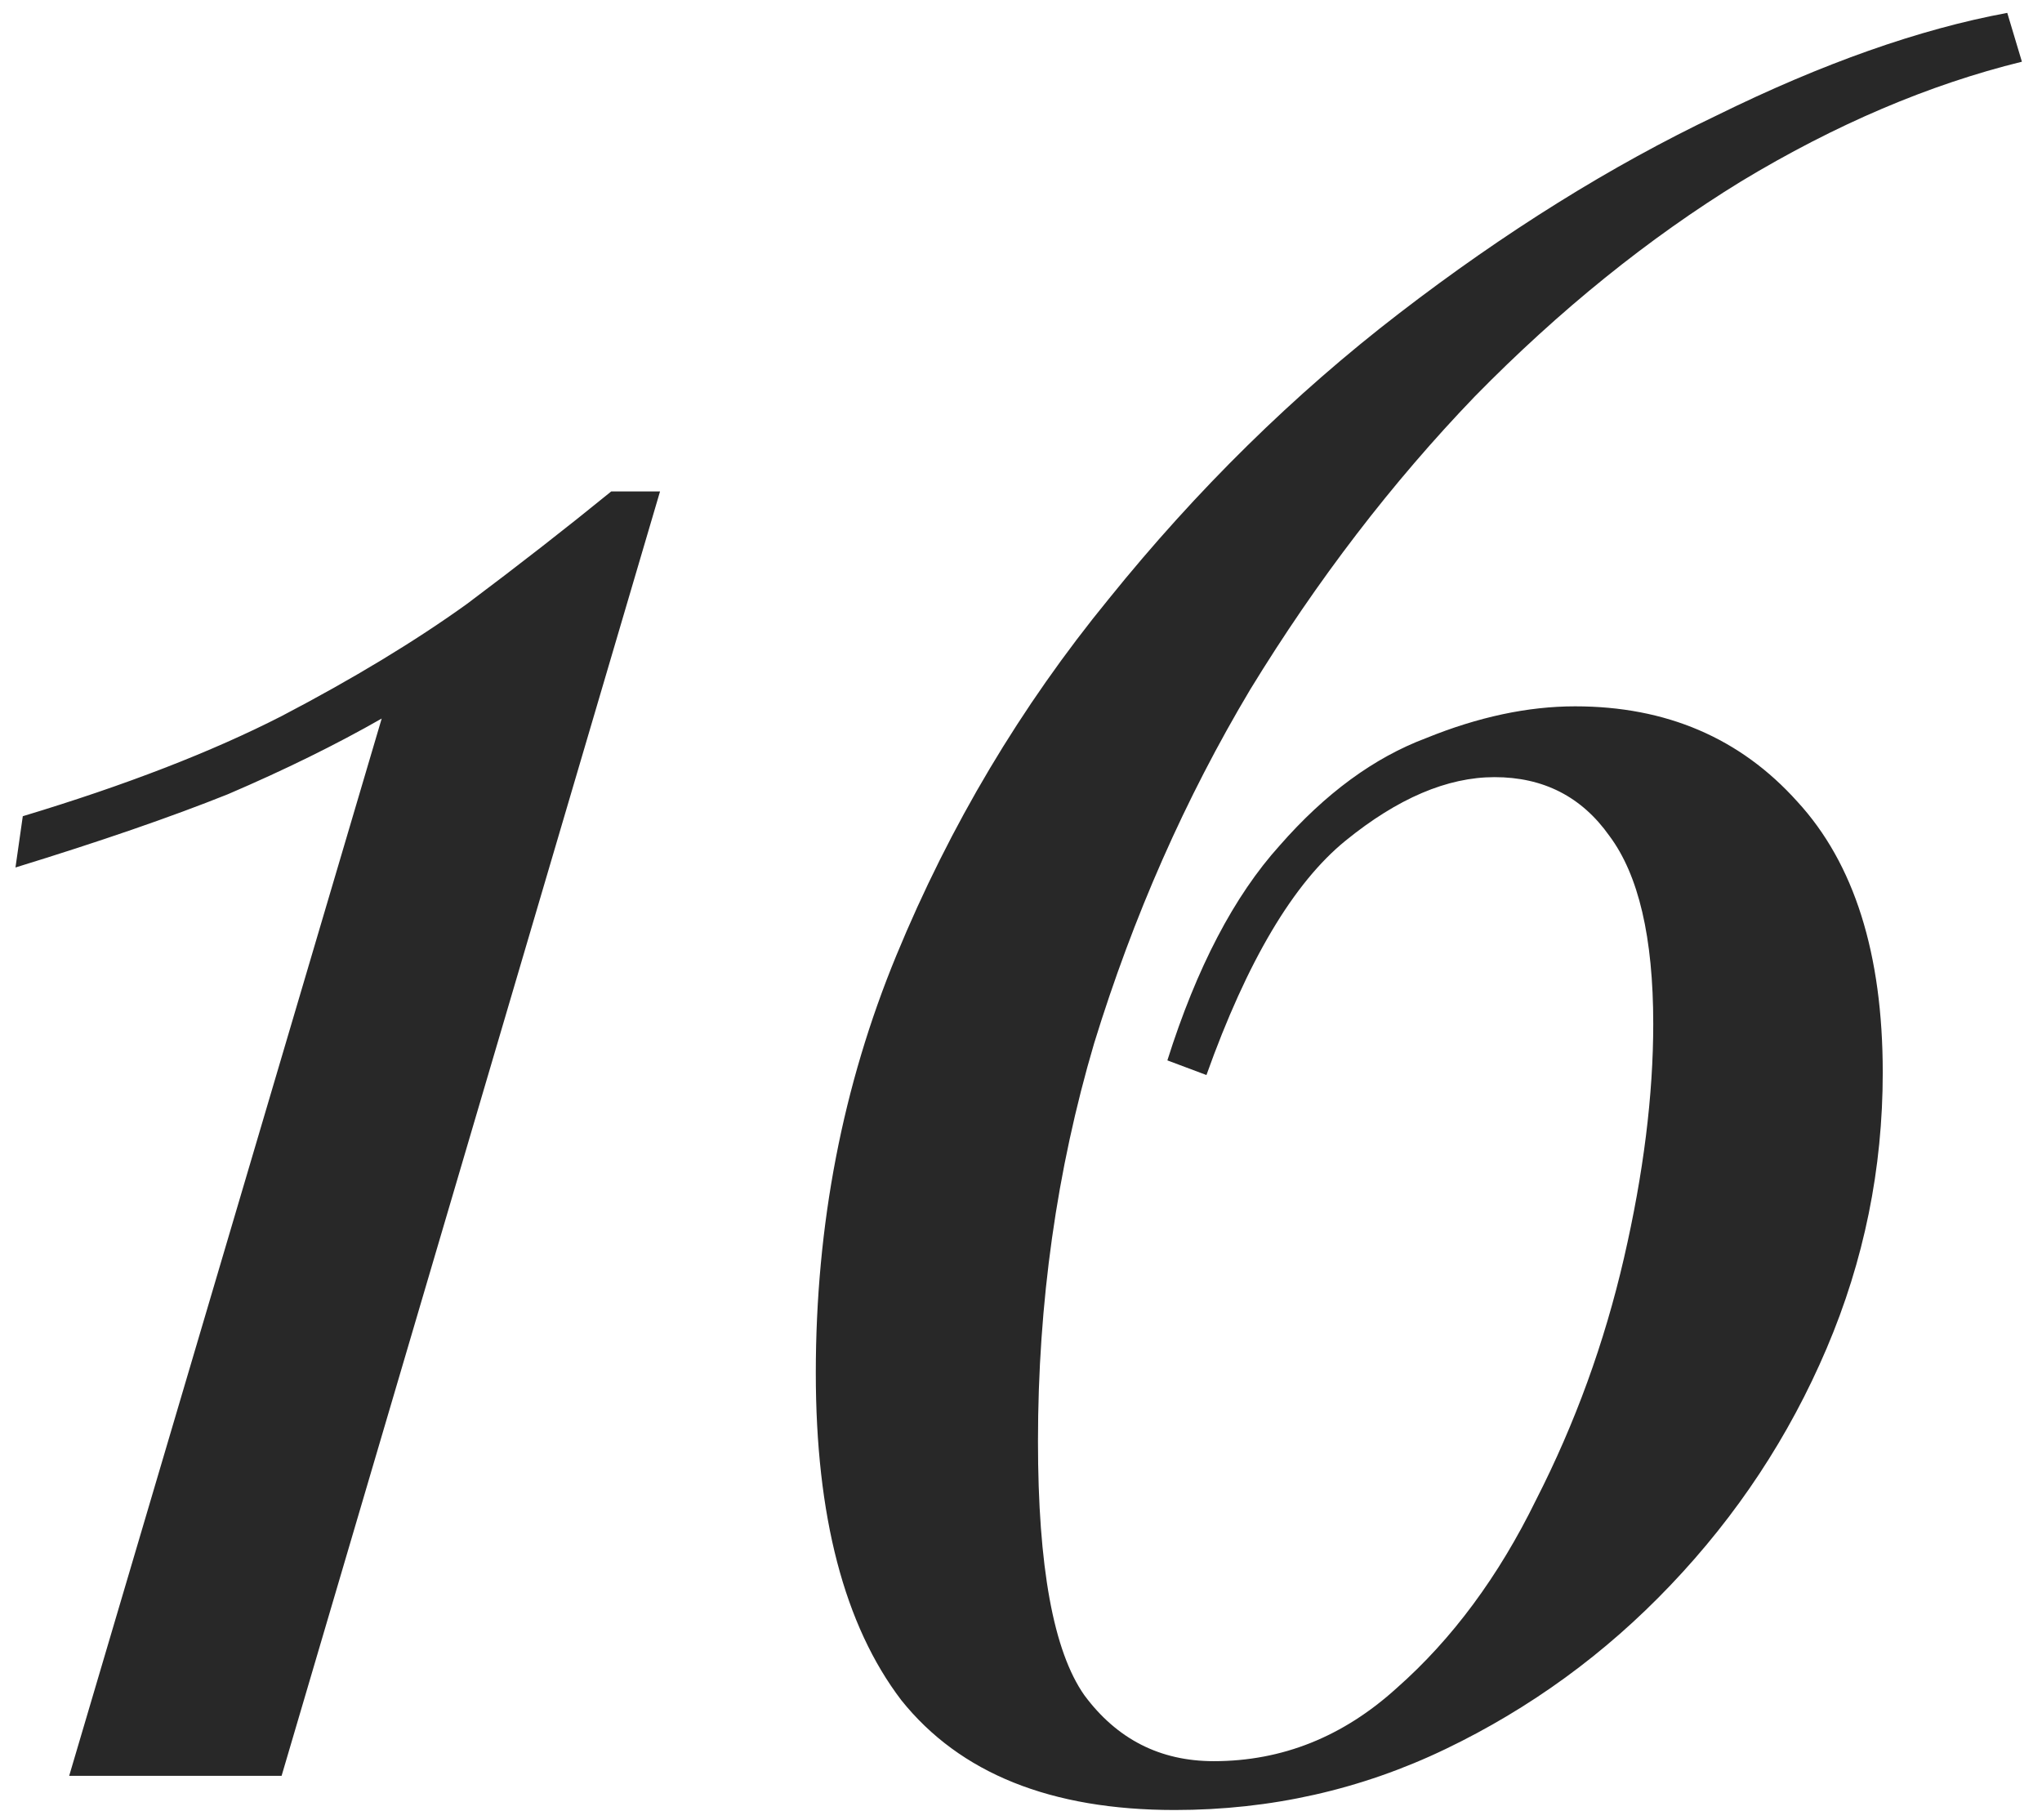 <?xml version="1.0" encoding="UTF-8"?> <svg xmlns="http://www.w3.org/2000/svg" width="92" height="82" viewBox="0 0 92 82" fill="none"> <path d="M29.737 22.14L12.687 80H3.117L17.197 32.37C15.144 33.543 12.834 34.68 10.267 35.78C7.701 36.807 4.511 37.907 0.697 39.08L1.027 36.77C5.647 35.377 9.534 33.873 12.687 32.26C15.914 30.573 18.701 28.887 21.047 27.2C23.394 25.44 25.557 23.753 27.537 22.14H29.737ZM90.435 0.58L91.095 2.78C86.915 3.807 82.698 5.603 78.445 8.17C74.265 10.737 70.268 13.963 66.455 17.85C62.715 21.737 59.342 26.137 56.335 31.05C53.402 35.963 51.055 41.28 49.295 47C47.608 52.72 46.765 58.697 46.765 64.93C46.765 70.577 47.462 74.39 48.855 76.37C50.322 78.35 52.265 79.34 54.685 79.34C57.765 79.34 60.515 78.24 62.935 76.04C65.428 73.84 67.518 71.017 69.205 67.57C70.965 64.123 72.285 60.493 73.165 56.68C74.045 52.867 74.485 49.347 74.485 46.12C74.485 42.233 73.825 39.41 72.505 37.65C71.258 35.89 69.535 35.01 67.335 35.01C65.208 35.01 62.972 35.963 60.625 37.87C58.278 39.777 56.188 43.297 54.355 48.43L52.595 47.77C53.915 43.59 55.602 40.363 57.655 38.09C59.708 35.743 61.908 34.13 64.255 33.25C66.602 32.297 68.838 31.82 70.965 31.82C75.072 31.82 78.408 33.25 80.975 36.11C83.542 38.897 84.825 42.967 84.825 48.32C84.825 52.647 83.982 56.79 82.295 60.75C80.608 64.71 78.262 68.267 75.255 71.42C72.322 74.5 68.948 76.957 65.135 78.79C61.322 80.623 57.252 81.54 52.925 81.54C47.352 81.54 43.245 79.89 40.605 76.59C38.038 73.217 36.755 68.303 36.755 61.85C36.755 55.177 37.965 48.907 40.385 43.04C42.805 37.173 45.995 31.82 49.955 26.98C53.915 22.067 58.278 17.777 63.045 14.11C67.812 10.443 72.578 7.473 77.345 5.2C82.112 2.853 86.475 1.313 90.435 0.58Z" fill="#282828"></path> </svg> 